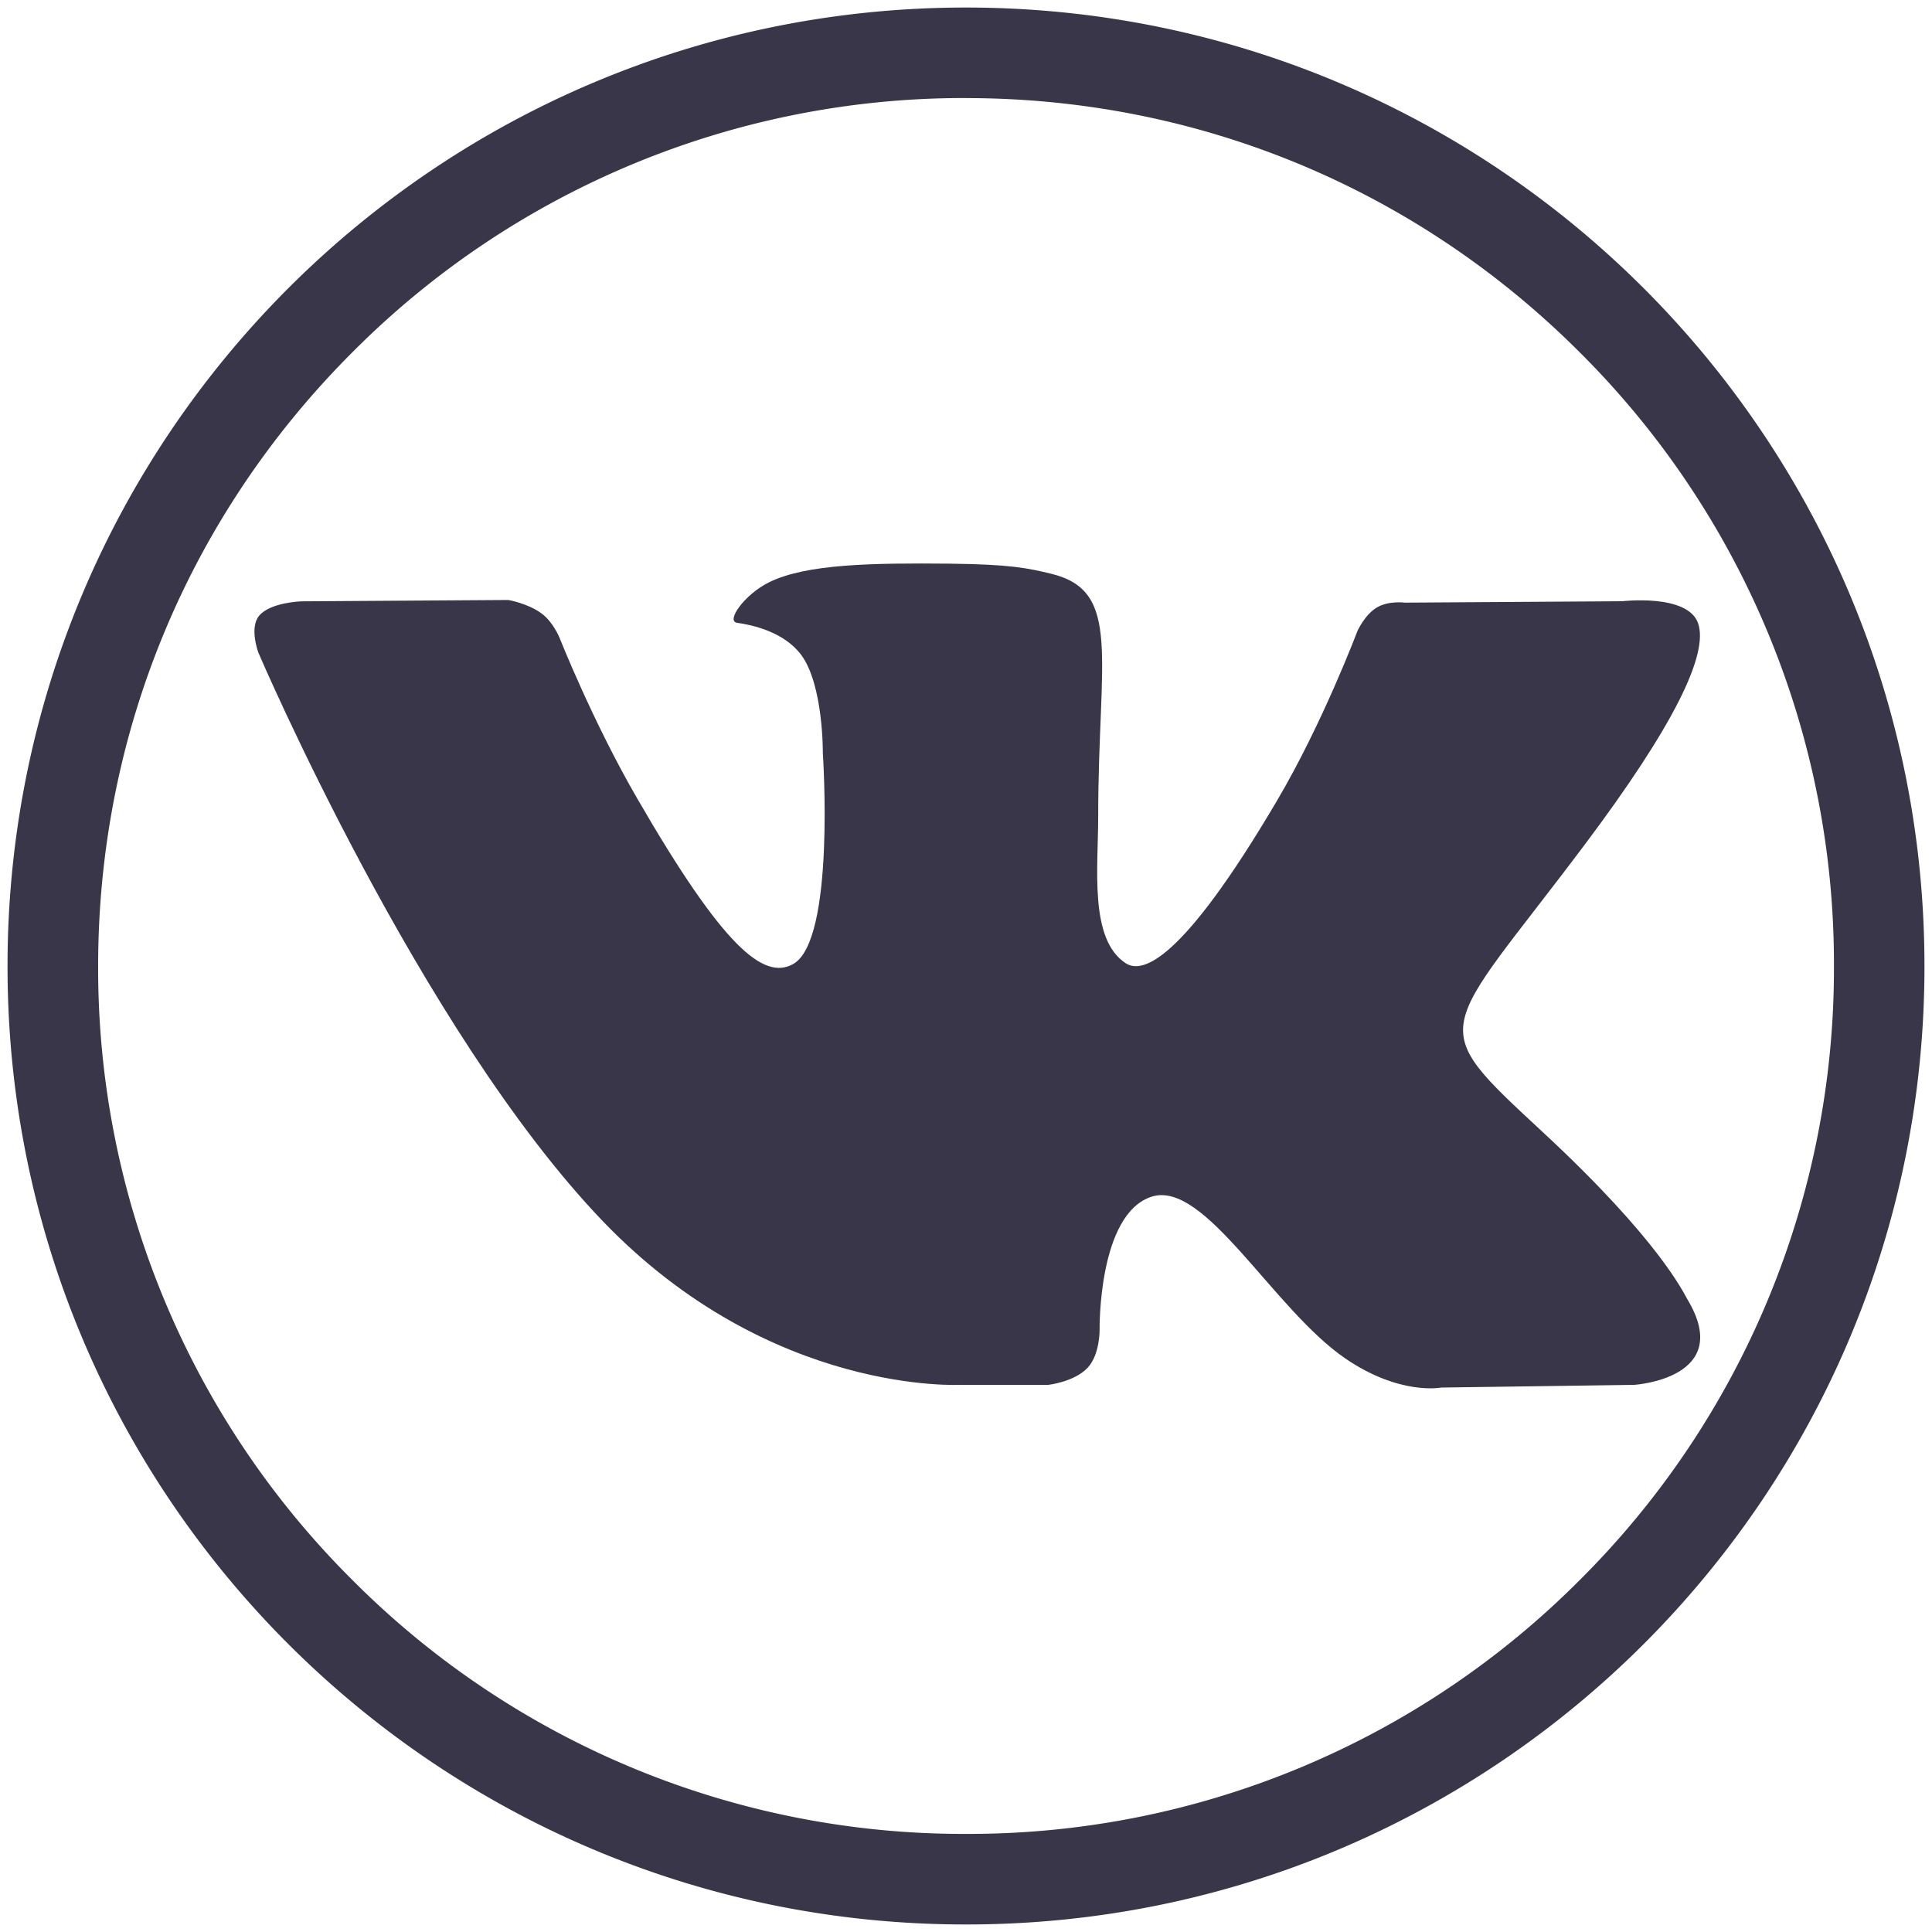 <svg width="40" height="40" fill="none" xmlns="http://www.w3.org/2000/svg"><g clip-path="url(#clip0_13_3)" fill="#393649"><path d="M20 2.031c4.8 0 9.313 1.869 12.706 5.263A17.852 17.852 0 0137.97 20v.01a17.85 17.85 0 01-5.26 12.7 17.85 17.85 0 01-12.7 5.259h-.018a17.85 17.85 0 01-12.7-5.26 17.85 17.85 0 01-5.26-12.7V20c0-4.8 1.869-9.313 5.263-12.706A17.851 17.851 0 0120 2.03zm0-1.875C9.04.156.156 9.041.156 20v.01c0 10.954 8.88 19.834 19.835 19.834h.018c10.955 0 19.835-8.88 19.835-19.835V20C39.844 9.04 30.959.156 20 .156z"/><path fill-rule="evenodd" clip-rule="evenodd" d="M19.914 28.672h1.79s.54-.06.816-.356c.255-.274.246-.786.246-.786s-.035-2.4 1.08-2.755c1.098-.348 2.509 2.32 4.002 3.347 1.132.776 1.99.606 1.99.606l3.996-.056s2.091-.13 1.1-1.774c-.08-.134-.578-1.215-2.971-3.439-2.507-2.326-2.17-1.95.848-5.973 1.839-2.45 2.573-3.947 2.344-4.588-.22-.61-1.572-.45-1.572-.45l-4.5.029s-.335-.046-.581.103c-.243.145-.397.482-.397.482s-.713 1.897-1.663 3.51c-2.005 3.403-2.806 3.583-3.133 3.372-.762-.492-.572-1.978-.572-3.035 0-3.298.5-4.673-.973-5.03-.489-.118-.85-.195-2.101-.209-1.607-.015-2.966.005-3.735.383-.512.25-.908.81-.666.842.297.04.97.182 1.329.668.46.628.445 2.035.445 2.035s.266 3.883-.619 4.364c-.606.332-1.439-.343-3.225-3.432-.917-1.58-1.608-3.327-1.608-3.327s-.132-.326-.37-.501c-.289-.213-.69-.28-.69-.28l-4.28.028s-.642.017-.878.297c-.21.248-.018.762-.018.762s3.349 7.835 7.14 11.782c3.48 3.618 7.426 3.38 7.426 3.38z"/></g><defs><clipPath id="clip0_13_3"><path fill="#fff" d="M0 0h40v40H0z"/></clipPath></defs></svg>